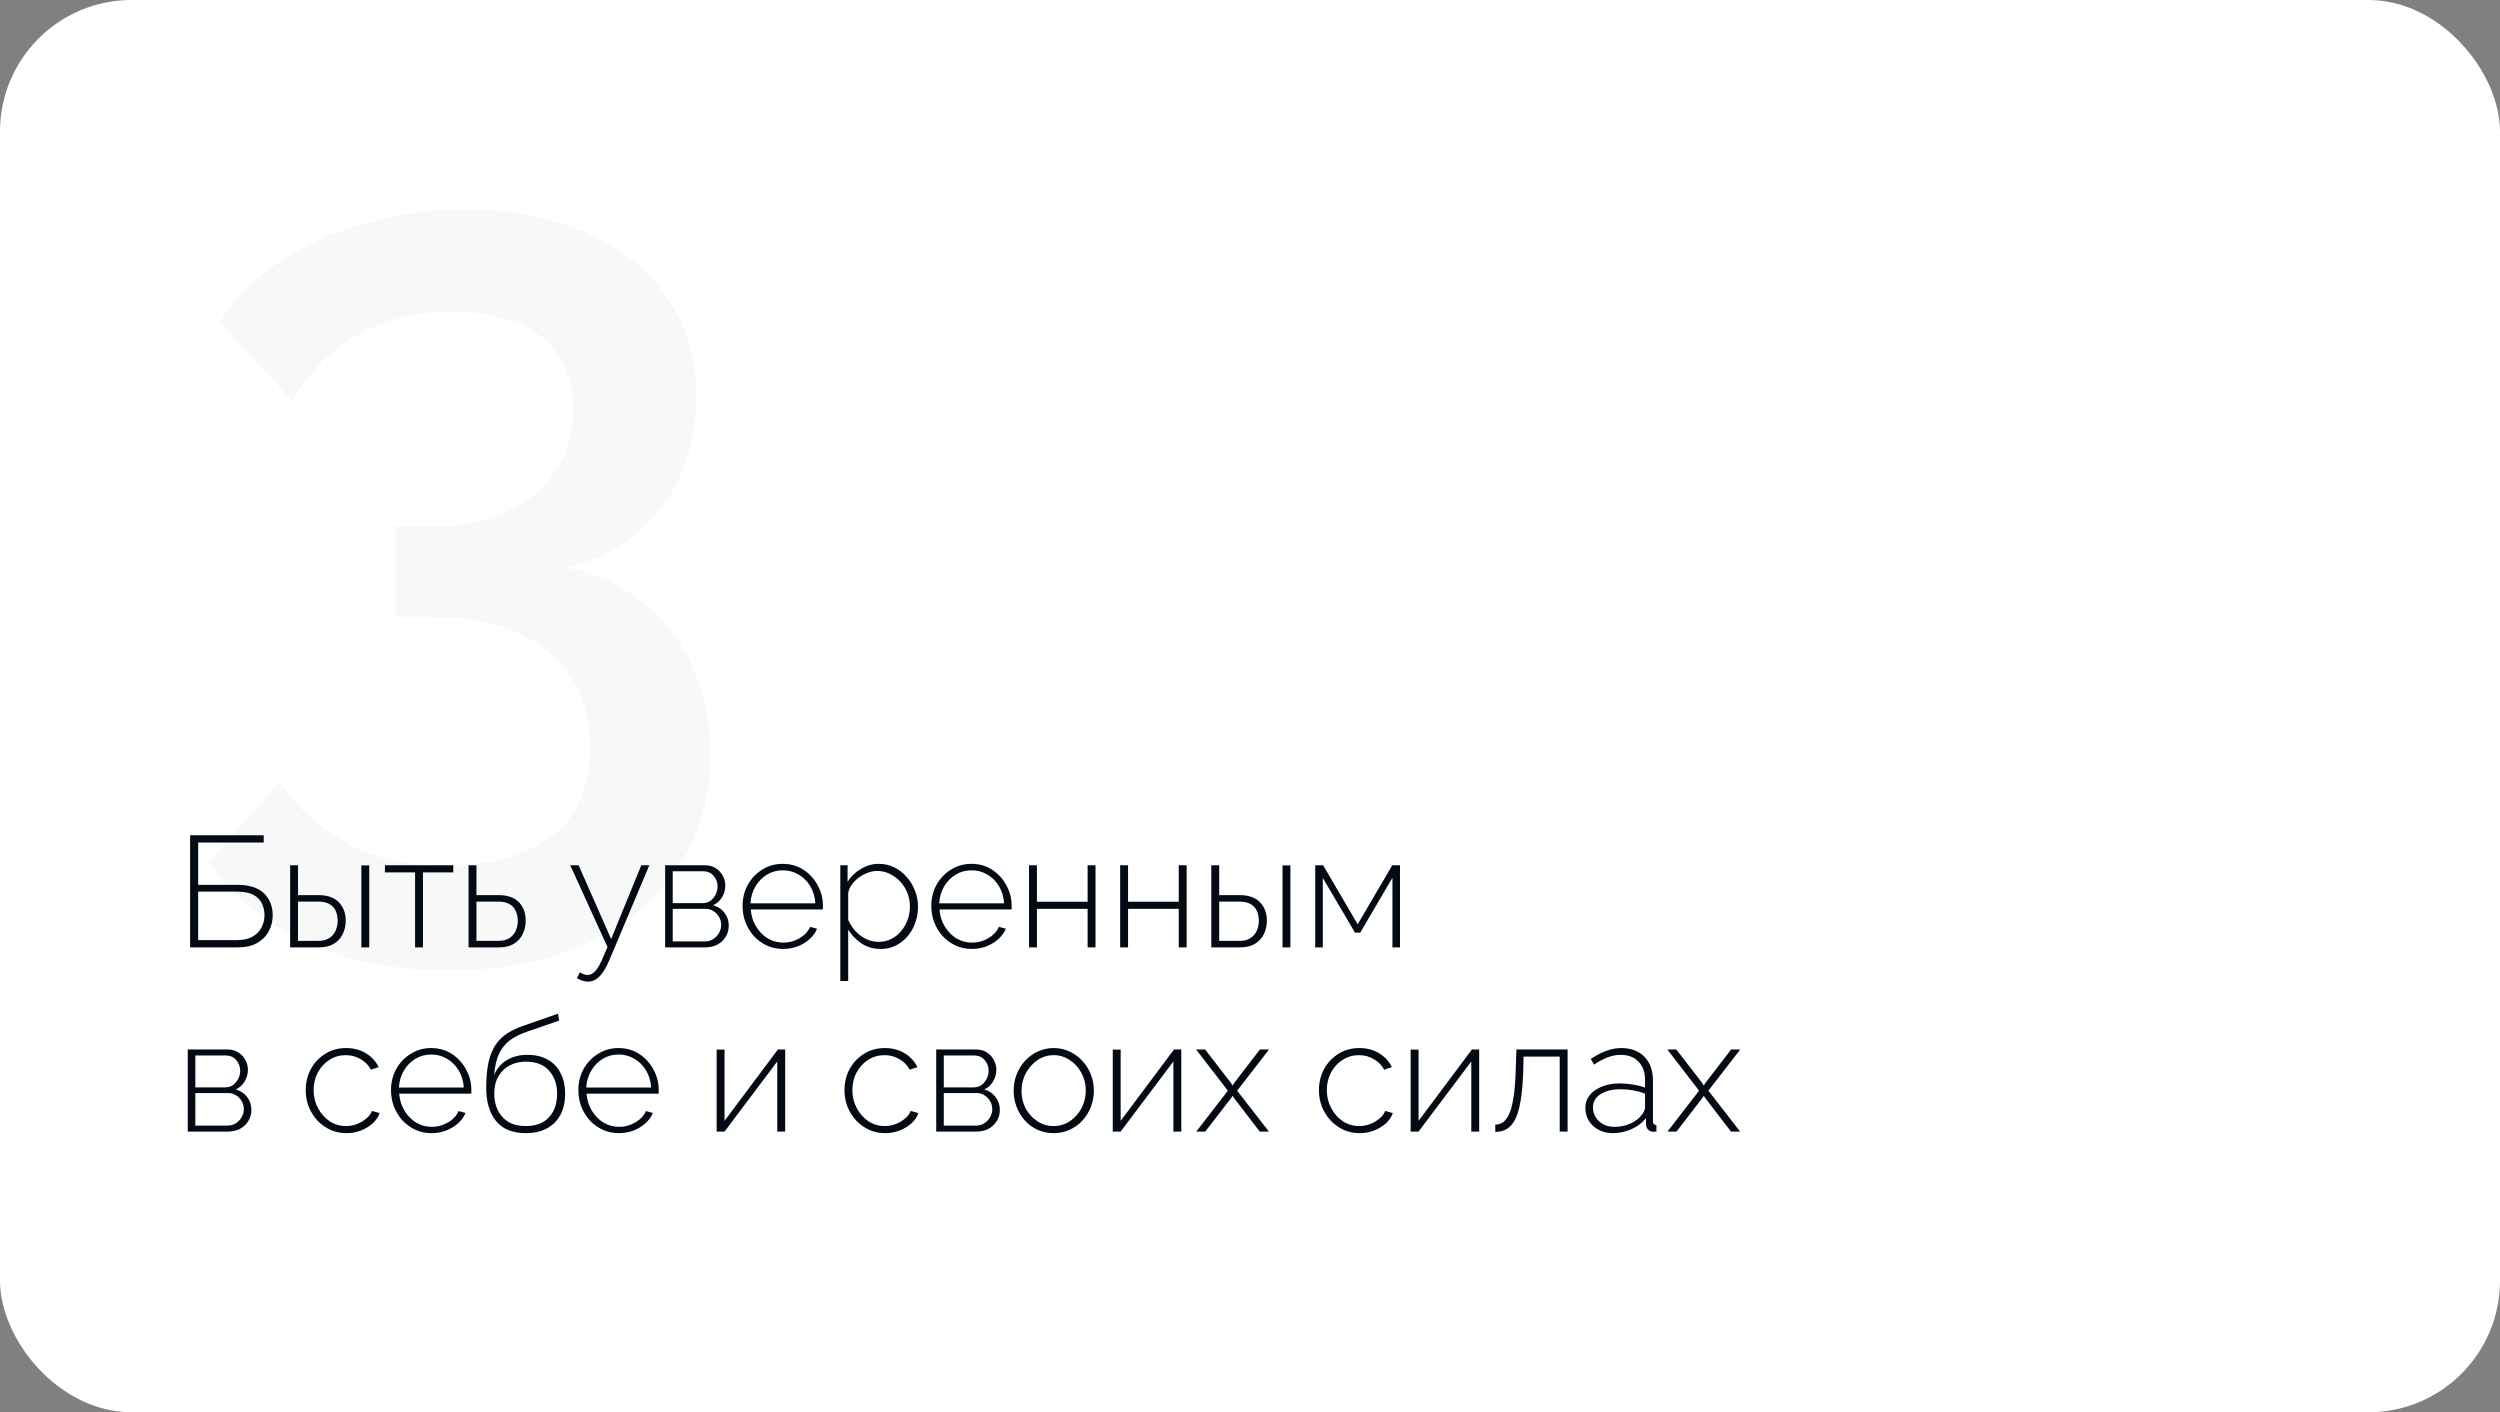 <?xml version="1.0" encoding="UTF-8"?> <svg xmlns="http://www.w3.org/2000/svg" width="285" height="161" viewBox="0 0 285 161" fill="none"><rect x="0" y="0" width="285" height="161" fill="#808080" stroke="none"/> <rect width="285" height="161" rx="15" fill="white"></rect> <path opacity="0.03" d="M64.28 64.68C67.64 65.24 70.56 66.52 73.04 68.52C75.6 70.44 77.56 72.92 78.92 75.96C80.28 78.92 80.96 82.28 80.96 86.04C80.96 91 79.72 95.32 77.24 99C74.84 102.68 71.4 105.52 66.92 107.52C62.44 109.6 57.16 110.64 51.08 110.64C45 110.64 39.64 109.56 35 107.4C30.36 105.32 26.64 102.28 23.84 98.28L31.88 89.16C33.8 92.04 36.28 94.32 39.32 96C42.36 97.76 46.2 98.64 50.84 98.64C56.04 98.64 60.08 97.52 62.96 95.28C65.84 93.04 67.28 89.68 67.28 85.2C67.28 80.56 65.68 76.92 62.48 74.28C59.36 71.64 54.64 70.32 48.32 70.32H45.08V60H48.68C54.04 60 58.16 58.76 61.04 56.28C63.92 53.72 65.36 50.52 65.36 46.68C65.36 44.12 64.76 42.04 63.56 40.44C62.44 38.76 60.84 37.52 58.76 36.72C56.68 35.92 54.28 35.52 51.56 35.52C47.48 35.52 43.88 36.4 40.76 38.16C37.64 39.92 35.16 42.44 33.32 45.72L25.04 36.72C26.64 34.16 28.84 31.92 31.64 30C34.44 28.08 37.64 26.6 41.24 25.56C44.92 24.44 48.8 23.88 52.88 23.88C58.16 23.88 62.8 24.76 66.8 26.52C70.8 28.28 73.88 30.76 76.04 33.96C78.28 37.16 79.4 40.92 79.4 45.24C79.4 48.36 78.8 51.32 77.6 54.12C76.4 56.84 74.64 59.16 72.32 61.08C70 62.92 67.32 64.12 64.28 64.68Z" fill="#030A14"></path> <path d="M21.674 108V95.22H30.062V96.048H22.592V100.872H27.02C28.412 100.872 29.438 101.196 30.098 101.844C30.758 102.492 31.088 103.326 31.088 104.346C31.088 105.006 30.938 105.612 30.638 106.164C30.35 106.716 29.912 107.16 29.324 107.496C28.748 107.832 28.01 108 27.11 108H21.674ZM22.592 107.172H27.02C27.764 107.172 28.364 107.034 28.82 106.758C29.288 106.482 29.624 106.128 29.828 105.696C30.044 105.264 30.152 104.808 30.152 104.328C30.152 103.86 30.056 103.422 29.864 103.014C29.684 102.606 29.366 102.276 28.91 102.024C28.454 101.772 27.806 101.646 26.966 101.646H22.592V107.172ZM33.076 108V98.64H33.976V102.042H36.28C37.324 102.042 38.104 102.312 38.62 102.852C39.148 103.392 39.412 104.094 39.412 104.958C39.412 105.51 39.298 106.02 39.07 106.488C38.842 106.956 38.5 107.328 38.044 107.604C37.6 107.868 37.036 108 36.352 108H33.076ZM33.976 107.262H36.262C36.79 107.262 37.216 107.154 37.54 106.938C37.876 106.722 38.116 106.44 38.26 106.092C38.416 105.744 38.494 105.372 38.494 104.976C38.494 104.592 38.428 104.232 38.296 103.896C38.164 103.56 37.93 103.29 37.594 103.086C37.27 102.882 36.814 102.78 36.226 102.78H33.976V107.262ZM41.194 108V98.658H42.094V108H41.194ZM47.318 108V99.45H43.88V98.64H51.673V99.45H48.218V108H47.318ZM53.414 108V98.64H54.314V102.042H56.816C57.86 102.042 58.64 102.312 59.156 102.852C59.672 103.392 59.93 104.094 59.93 104.958C59.93 105.51 59.816 106.02 59.588 106.488C59.36 106.956 59.018 107.328 58.562 107.604C58.118 107.868 57.56 108 56.888 108H53.414ZM54.314 107.262H56.78C57.32 107.262 57.752 107.154 58.076 106.938C58.412 106.722 58.652 106.44 58.796 106.092C58.952 105.744 59.03 105.372 59.03 104.976C59.03 104.592 58.958 104.232 58.814 103.896C58.682 103.56 58.448 103.29 58.112 103.086C57.788 102.882 57.332 102.78 56.744 102.78H54.314V107.262ZM67.005 111.906C66.813 111.906 66.609 111.87 66.393 111.798C66.189 111.738 65.979 111.642 65.763 111.51L66.105 110.844C66.261 110.94 66.405 111.012 66.537 111.06C66.669 111.12 66.813 111.15 66.969 111.15C67.317 111.15 67.635 110.976 67.923 110.628C68.211 110.28 68.487 109.782 68.751 109.134L69.255 107.964L65.007 98.64H65.961L69.669 107.046L73.107 98.64H74.025L69.471 109.44C69.219 110.028 68.967 110.502 68.715 110.862C68.463 111.222 68.199 111.486 67.923 111.654C67.647 111.822 67.341 111.906 67.005 111.906ZM75.826 108V98.64H80.344C80.848 98.64 81.268 98.754 81.604 98.982C81.952 99.198 82.216 99.486 82.396 99.846C82.588 100.194 82.684 100.56 82.684 100.944C82.684 101.436 82.558 101.886 82.306 102.294C82.066 102.702 81.73 103.002 81.298 103.194C81.838 103.35 82.27 103.638 82.594 104.058C82.918 104.478 83.08 104.97 83.08 105.534C83.08 106.014 82.96 106.44 82.72 106.812C82.492 107.184 82.174 107.478 81.766 107.694C81.37 107.898 80.914 108 80.398 108H75.826ZM76.69 107.316H80.38C80.728 107.316 81.04 107.226 81.316 107.046C81.592 106.866 81.808 106.638 81.964 106.362C82.132 106.074 82.216 105.774 82.216 105.462C82.216 105.126 82.138 104.82 81.982 104.544C81.826 104.268 81.616 104.046 81.352 103.878C81.088 103.698 80.788 103.608 80.452 103.608H76.69V107.316ZM76.69 102.96H80.092C80.44 102.96 80.74 102.87 80.992 102.69C81.244 102.498 81.442 102.258 81.586 101.97C81.73 101.682 81.802 101.382 81.802 101.07C81.802 100.602 81.652 100.194 81.352 99.846C81.052 99.498 80.656 99.324 80.164 99.324H76.69V102.96ZM89.278 108.18C88.618 108.18 88.007 108.054 87.442 107.802C86.879 107.538 86.386 107.184 85.966 106.74C85.558 106.284 85.234 105.762 84.995 105.174C84.766 104.574 84.653 103.944 84.653 103.284C84.653 102.396 84.85 101.592 85.246 100.872C85.642 100.152 86.189 99.576 86.885 99.144C87.581 98.7 88.361 98.478 89.225 98.478C90.112 98.478 90.898 98.7 91.582 99.144C92.266 99.588 92.806 100.176 93.203 100.908C93.611 101.628 93.814 102.42 93.814 103.284C93.814 103.356 93.814 103.428 93.814 103.5C93.814 103.572 93.808 103.632 93.796 103.68H85.588C85.636 104.388 85.835 105.03 86.183 105.606C86.531 106.182 86.975 106.638 87.514 106.974C88.067 107.298 88.666 107.46 89.314 107.46C89.963 107.46 90.575 107.292 91.15 106.956C91.727 106.62 92.129 106.188 92.356 105.66L93.148 105.876C92.969 106.32 92.68 106.716 92.284 107.064C91.9 107.412 91.445 107.688 90.916 107.892C90.4 108.084 89.855 108.18 89.278 108.18ZM85.552 102.978H92.951C92.903 102.246 92.71 101.598 92.374 101.034C92.038 100.47 91.594 100.026 91.043 99.702C90.502 99.378 89.903 99.216 89.243 99.216C88.582 99.216 87.983 99.378 87.442 99.702C86.903 100.026 86.465 100.47 86.129 101.034C85.793 101.598 85.6 102.246 85.552 102.978ZM100.367 108.18C99.563 108.18 98.843 107.97 98.207 107.55C97.583 107.118 97.079 106.596 96.695 105.984V111.834H95.795V98.64H96.623V100.512C97.007 99.912 97.517 99.426 98.153 99.054C98.789 98.67 99.461 98.478 100.169 98.478C100.829 98.478 101.429 98.616 101.969 98.892C102.509 99.156 102.977 99.522 103.373 99.99C103.781 100.446 104.093 100.962 104.309 101.538C104.537 102.114 104.651 102.714 104.651 103.338C104.651 104.202 104.471 105.006 104.111 105.75C103.751 106.482 103.247 107.07 102.599 107.514C101.963 107.958 101.219 108.18 100.367 108.18ZM100.151 107.37C100.703 107.37 101.195 107.256 101.627 107.028C102.071 106.8 102.449 106.494 102.761 106.11C103.073 105.726 103.313 105.294 103.481 104.814C103.649 104.334 103.733 103.842 103.733 103.338C103.733 102.798 103.637 102.288 103.445 101.808C103.253 101.316 102.983 100.884 102.635 100.512C102.299 100.14 101.903 99.846 101.447 99.63C101.003 99.402 100.517 99.288 99.989 99.288C99.665 99.288 99.317 99.354 98.945 99.486C98.585 99.618 98.237 99.804 97.901 100.044C97.577 100.284 97.307 100.56 97.091 100.872C96.875 101.172 96.743 101.484 96.695 101.808V104.886C96.911 105.342 97.187 105.762 97.523 106.146C97.871 106.518 98.273 106.818 98.729 107.046C99.185 107.262 99.659 107.37 100.151 107.37ZM110.794 108.18C110.134 108.18 109.522 108.054 108.958 107.802C108.394 107.538 107.902 107.184 107.482 106.74C107.074 106.284 106.75 105.762 106.51 105.174C106.282 104.574 106.168 103.944 106.168 103.284C106.168 102.396 106.366 101.592 106.762 100.872C107.158 100.152 107.704 99.576 108.4 99.144C109.096 98.7 109.876 98.478 110.74 98.478C111.628 98.478 112.414 98.7 113.098 99.144C113.782 99.588 114.322 100.176 114.718 100.908C115.126 101.628 115.33 102.42 115.33 103.284C115.33 103.356 115.33 103.428 115.33 103.5C115.33 103.572 115.324 103.632 115.312 103.68H107.104C107.152 104.388 107.35 105.03 107.698 105.606C108.046 106.182 108.49 106.638 109.03 106.974C109.582 107.298 110.182 107.46 110.83 107.46C111.478 107.46 112.09 107.292 112.666 106.956C113.242 106.62 113.644 106.188 113.872 105.66L114.664 105.876C114.484 106.32 114.196 106.716 113.8 107.064C113.416 107.412 112.96 107.688 112.432 107.892C111.916 108.084 111.37 108.18 110.794 108.18ZM107.068 102.978H114.466C114.418 102.246 114.226 101.598 113.89 101.034C113.554 100.47 113.11 100.026 112.558 99.702C112.018 99.378 111.418 99.216 110.758 99.216C110.098 99.216 109.498 99.378 108.958 99.702C108.418 100.026 107.98 100.47 107.644 101.034C107.308 101.598 107.116 102.246 107.068 102.978ZM117.31 108V98.64H118.21V102.798H123.988V98.64H124.888V108H123.988V103.608H118.21V108H117.31ZM127.699 108V98.64H128.599V102.798H134.377V98.64H135.277V108H134.377V103.608H128.599V108H127.699ZM138.088 108V98.64H138.988V102.042H141.292C142.336 102.042 143.116 102.312 143.632 102.852C144.16 103.392 144.424 104.094 144.424 104.958C144.424 105.51 144.31 106.02 144.082 106.488C143.854 106.956 143.512 107.328 143.056 107.604C142.612 107.868 142.048 108 141.364 108H138.088ZM138.988 107.262H141.274C141.802 107.262 142.228 107.154 142.552 106.938C142.888 106.722 143.128 106.44 143.272 106.092C143.428 105.744 143.506 105.372 143.506 104.976C143.506 104.592 143.44 104.232 143.308 103.896C143.176 103.56 142.942 103.29 142.606 103.086C142.282 102.882 141.826 102.78 141.238 102.78H138.988V107.262ZM146.206 108V98.658H147.106V108H146.206ZM149.935 108V98.64H150.835L154.777 105.372L158.719 98.64H159.601V108H158.737V100.062L155.065 106.326H154.471L150.799 100.08V108H149.935ZM21.404 129L21.404 119.64H25.922C26.426 119.64 26.846 119.754 27.182 119.982C27.53 120.198 27.794 120.486 27.974 120.846C28.166 121.194 28.262 121.56 28.262 121.944C28.262 122.436 28.136 122.886 27.884 123.294C27.644 123.702 27.308 124.002 26.876 124.194C27.416 124.35 27.848 124.638 28.172 125.058C28.496 125.478 28.658 125.97 28.658 126.534C28.658 127.014 28.538 127.44 28.298 127.812C28.07 128.184 27.752 128.478 27.344 128.694C26.948 128.898 26.492 129 25.976 129H21.404ZM22.268 128.316H25.958C26.306 128.316 26.618 128.226 26.894 128.046C27.17 127.866 27.386 127.638 27.542 127.362C27.71 127.074 27.794 126.774 27.794 126.462C27.794 126.126 27.716 125.82 27.56 125.544C27.404 125.268 27.194 125.046 26.93 124.878C26.666 124.698 26.366 124.608 26.03 124.608H22.268L22.268 128.316ZM22.268 123.96H25.67C26.018 123.96 26.318 123.87 26.57 123.69C26.822 123.498 27.02 123.258 27.164 122.97C27.308 122.682 27.38 122.382 27.38 122.07C27.38 121.602 27.23 121.194 26.93 120.846C26.63 120.498 26.234 120.324 25.742 120.324H22.268V123.96ZM39.48 129.18C38.832 129.18 38.226 129.054 37.662 128.802C37.098 128.538 36.606 128.184 36.186 127.74C35.766 127.284 35.436 126.762 35.196 126.174C34.968 125.586 34.854 124.956 34.854 124.284C34.854 123.384 35.052 122.574 35.448 121.854C35.844 121.134 36.39 120.558 37.086 120.126C37.782 119.694 38.574 119.478 39.462 119.478C40.314 119.478 41.064 119.676 41.712 120.072C42.36 120.456 42.846 120.984 43.17 121.656L42.288 121.944C42.012 121.428 41.616 121.026 41.1 120.738C40.596 120.438 40.038 120.288 39.426 120.288C38.742 120.288 38.124 120.462 37.572 120.81C37.02 121.158 36.576 121.638 36.24 122.25C35.916 122.85 35.754 123.528 35.754 124.284C35.754 125.028 35.922 125.712 36.258 126.336C36.594 126.96 37.038 127.458 37.59 127.83C38.154 128.19 38.772 128.37 39.444 128.37C39.876 128.37 40.296 128.292 40.704 128.136C41.124 127.968 41.484 127.752 41.784 127.488C42.096 127.224 42.3 126.942 42.396 126.642L43.278 126.894C43.122 127.338 42.852 127.734 42.468 128.082C42.084 128.418 41.634 128.688 41.118 128.892C40.614 129.084 40.068 129.18 39.48 129.18ZM49.2 129.18C48.54 129.18 47.928 129.054 47.364 128.802C46.8 128.538 46.308 128.184 45.888 127.74C45.48 127.284 45.156 126.762 44.916 126.174C44.688 125.574 44.574 124.944 44.574 124.284C44.574 123.396 44.772 122.592 45.168 121.872C45.564 121.152 46.11 120.576 46.806 120.144C47.502 119.7 48.282 119.478 49.146 119.478C50.034 119.478 50.82 119.7 51.504 120.144C52.188 120.588 52.728 121.176 53.124 121.908C53.532 122.628 53.736 123.42 53.736 124.284C53.736 124.356 53.736 124.428 53.736 124.5C53.736 124.572 53.73 124.632 53.718 124.68H45.51C45.558 125.388 45.756 126.03 46.104 126.606C46.452 127.182 46.896 127.638 47.436 127.974C47.988 128.298 48.588 128.46 49.236 128.46C49.884 128.46 50.496 128.292 51.072 127.956C51.648 127.62 52.05 127.188 52.278 126.66L53.07 126.876C52.89 127.32 52.602 127.716 52.206 128.064C51.822 128.412 51.366 128.688 50.838 128.892C50.322 129.084 49.776 129.18 49.2 129.18ZM45.474 123.978H52.872C52.824 123.246 52.632 122.598 52.296 122.034C51.96 121.47 51.516 121.026 50.964 120.702C50.424 120.378 49.824 120.216 49.164 120.216C48.504 120.216 47.904 120.378 47.364 120.702C46.824 121.026 46.386 121.47 46.05 122.034C45.714 122.598 45.522 123.246 45.474 123.978ZM59.928 129.18C58.428 129.18 57.3 128.718 56.544 127.794C55.8 126.87 55.428 125.616 55.428 124.032C55.428 122.856 55.519 121.866 55.699 121.062C55.891 120.246 56.166 119.58 56.526 119.064C56.898 118.536 57.349 118.104 57.877 117.768C58.416 117.432 59.029 117.15 59.712 116.922L63.618 115.554L63.745 116.346L60.001 117.642C59.221 117.918 58.572 118.254 58.056 118.65C57.553 119.046 57.157 119.556 56.868 120.18C56.593 120.792 56.413 121.584 56.328 122.556C56.641 121.812 57.127 121.242 57.786 120.846C58.459 120.45 59.233 120.252 60.108 120.252C61.032 120.252 61.819 120.438 62.467 120.81C63.114 121.182 63.6 121.704 63.925 122.376C64.26 123.036 64.428 123.798 64.428 124.662C64.428 125.586 64.254 126.384 63.907 127.056C63.559 127.728 63.048 128.25 62.377 128.622C61.717 128.994 60.901 129.18 59.928 129.18ZM59.928 128.37C61.081 128.37 61.962 128.04 62.575 127.38C63.199 126.708 63.511 125.814 63.511 124.698C63.511 123.618 63.205 122.736 62.593 122.052C61.992 121.368 61.105 121.026 59.928 121.026C59.257 121.026 58.651 121.17 58.111 121.458C57.571 121.734 57.139 122.148 56.815 122.7C56.502 123.24 56.346 123.906 56.346 124.698C56.346 125.394 56.484 126.024 56.761 126.588C57.036 127.14 57.438 127.578 57.967 127.902C58.495 128.214 59.148 128.37 59.928 128.37ZM70.558 129.18C69.898 129.18 69.286 129.054 68.722 128.802C68.158 128.538 67.666 128.184 67.246 127.74C66.838 127.284 66.514 126.762 66.274 126.174C66.046 125.574 65.932 124.944 65.932 124.284C65.932 123.396 66.13 122.592 66.526 121.872C66.922 121.152 67.468 120.576 68.164 120.144C68.86 119.7 69.64 119.478 70.504 119.478C71.392 119.478 72.178 119.7 72.862 120.144C73.546 120.588 74.086 121.176 74.482 121.908C74.89 122.628 75.094 123.42 75.094 124.284C75.094 124.356 75.094 124.428 75.094 124.5C75.094 124.572 75.088 124.632 75.076 124.68H66.868C66.916 125.388 67.114 126.03 67.462 126.606C67.81 127.182 68.254 127.638 68.794 127.974C69.346 128.298 69.946 128.46 70.594 128.46C71.242 128.46 71.854 128.292 72.43 127.956C73.006 127.62 73.408 127.188 73.636 126.66L74.428 126.876C74.248 127.32 73.96 127.716 73.564 128.064C73.18 128.412 72.724 128.688 72.196 128.892C71.68 129.084 71.134 129.18 70.558 129.18ZM66.832 123.978H74.23C74.182 123.246 73.99 122.598 73.654 122.034C73.318 121.47 72.874 121.026 72.322 120.702C71.782 120.378 71.182 120.216 70.522 120.216C69.862 120.216 69.262 120.378 68.722 120.702C68.182 121.026 67.744 121.47 67.408 122.034C67.072 122.598 66.88 123.246 66.832 123.978ZM81.697 129V119.658H82.597V127.776L88.681 119.64H89.509V129H88.609V121.008L82.597 129H81.697ZM100.898 129.18C100.25 129.18 99.644 129.054 99.08 128.802C98.516 128.538 98.024 128.184 97.604 127.74C97.184 127.284 96.854 126.762 96.614 126.174C96.386 125.586 96.272 124.956 96.272 124.284C96.272 123.384 96.47 122.574 96.866 121.854C97.262 121.134 97.808 120.558 98.504 120.126C99.2 119.694 99.992 119.478 100.88 119.478C101.732 119.478 102.482 119.676 103.13 120.072C103.778 120.456 104.264 120.984 104.588 121.656L103.706 121.944C103.43 121.428 103.034 121.026 102.518 120.738C102.014 120.438 101.456 120.288 100.844 120.288C100.16 120.288 99.542 120.462 98.99 120.81C98.438 121.158 97.994 121.638 97.658 122.25C97.334 122.85 97.172 123.528 97.172 124.284C97.172 125.028 97.34 125.712 97.676 126.336C98.012 126.96 98.456 127.458 99.008 127.83C99.572 128.19 100.19 128.37 100.862 128.37C101.294 128.37 101.714 128.292 102.122 128.136C102.542 127.968 102.902 127.752 103.202 127.488C103.514 127.224 103.718 126.942 103.814 126.642L104.696 126.894C104.54 127.338 104.27 127.734 103.886 128.082C103.502 128.418 103.052 128.688 102.536 128.892C102.032 129.084 101.486 129.18 100.898 129.18ZM106.728 129V119.64H111.246C111.75 119.64 112.17 119.754 112.506 119.982C112.854 120.198 113.118 120.486 113.298 120.846C113.49 121.194 113.586 121.56 113.586 121.944C113.586 122.436 113.46 122.886 113.208 123.294C112.968 123.702 112.632 124.002 112.2 124.194C112.74 124.35 113.172 124.638 113.496 125.058C113.82 125.478 113.982 125.97 113.982 126.534C113.982 127.014 113.862 127.44 113.622 127.812C113.394 128.184 113.076 128.478 112.668 128.694C112.272 128.898 111.816 129 111.3 129H106.728ZM107.592 128.316H111.282C111.63 128.316 111.942 128.226 112.218 128.046C112.494 127.866 112.71 127.638 112.866 127.362C113.034 127.074 113.118 126.774 113.118 126.462C113.118 126.126 113.04 125.82 112.884 125.544C112.728 125.268 112.518 125.046 112.254 124.878C111.99 124.698 111.69 124.608 111.354 124.608H107.592V128.316ZM107.592 123.96H110.994C111.342 123.96 111.642 123.87 111.894 123.69C112.146 123.498 112.344 123.258 112.488 122.97C112.632 122.682 112.704 122.382 112.704 122.07C112.704 121.602 112.554 121.194 112.254 120.846C111.954 120.498 111.558 120.324 111.066 120.324H107.592V123.96ZM120.127 129.18C119.467 129.18 118.855 129.054 118.291 128.802C117.739 128.55 117.259 128.202 116.851 127.758C116.443 127.302 116.125 126.78 115.897 126.192C115.669 125.604 115.555 124.986 115.555 124.338C115.555 123.678 115.669 123.06 115.897 122.484C116.125 121.896 116.443 121.38 116.851 120.936C117.271 120.48 117.757 120.126 118.309 119.874C118.873 119.61 119.479 119.478 120.127 119.478C120.775 119.478 121.375 119.61 121.927 119.874C122.479 120.126 122.965 120.48 123.385 120.936C123.805 121.38 124.129 121.896 124.357 122.484C124.585 123.06 124.699 123.678 124.699 124.338C124.699 124.986 124.585 125.604 124.357 126.192C124.129 126.78 123.805 127.302 123.385 127.758C122.977 128.202 122.491 128.55 121.927 128.802C121.375 129.054 120.775 129.18 120.127 129.18ZM116.455 124.374C116.455 125.106 116.617 125.778 116.941 126.39C117.277 126.99 117.721 127.47 118.273 127.83C118.825 128.19 119.437 128.37 120.109 128.37C120.781 128.37 121.393 128.19 121.945 127.83C122.509 127.458 122.953 126.966 123.277 126.354C123.613 125.73 123.781 125.052 123.781 124.32C123.781 123.588 123.613 122.916 123.277 122.304C122.953 121.692 122.509 121.206 121.945 120.846C121.393 120.474 120.787 120.288 120.127 120.288C119.455 120.288 118.843 120.474 118.291 120.846C117.739 121.218 117.295 121.71 116.959 122.322C116.623 122.934 116.455 123.618 116.455 124.374ZM126.855 129V119.658H127.755V127.776L133.839 119.64H134.667V129H133.767V121.008L127.755 129H126.855ZM137.383 119.64L140.371 123.51L140.515 123.762L140.659 123.51L143.629 119.64H144.673L141.037 124.338L144.655 129H143.611L140.659 125.148L140.515 124.914L140.371 125.148L137.401 129H136.375L139.975 124.338L136.357 119.64H137.383ZM154.986 129.18C154.338 129.18 153.732 129.054 153.168 128.802C152.604 128.538 152.112 128.184 151.692 127.74C151.272 127.284 150.942 126.762 150.702 126.174C150.474 125.586 150.36 124.956 150.36 124.284C150.36 123.384 150.558 122.574 150.954 121.854C151.35 121.134 151.896 120.558 152.592 120.126C153.288 119.694 154.08 119.478 154.968 119.478C155.82 119.478 156.57 119.676 157.218 120.072C157.866 120.456 158.352 120.984 158.676 121.656L157.794 121.944C157.518 121.428 157.122 121.026 156.606 120.738C156.102 120.438 155.544 120.288 154.932 120.288C154.248 120.288 153.63 120.462 153.078 120.81C152.526 121.158 152.082 121.638 151.746 122.25C151.422 122.85 151.26 123.528 151.26 124.284C151.26 125.028 151.428 125.712 151.764 126.336C152.1 126.96 152.544 127.458 153.096 127.83C153.66 128.19 154.278 128.37 154.95 128.37C155.382 128.37 155.802 128.292 156.21 128.136C156.63 127.968 156.99 127.752 157.29 127.488C157.602 127.224 157.806 126.942 157.902 126.642L158.784 126.894C158.628 127.338 158.358 127.734 157.974 128.082C157.59 128.418 157.14 128.688 156.624 128.892C156.12 129.084 155.574 129.18 154.986 129.18ZM160.816 129V119.658H161.716V127.776L167.8 119.64H168.628V129H167.728V121.008L161.716 129H160.816ZM170.462 129.036V128.208C170.786 128.208 171.08 128.118 171.344 127.938C171.608 127.746 171.842 127.428 172.046 126.984C172.25 126.54 172.412 125.928 172.532 125.148C172.664 124.356 172.748 123.36 172.784 122.16L172.874 119.64H178.706V129H177.806V120.45H173.684L173.648 122.214C173.6 123.534 173.498 124.638 173.342 125.526C173.198 126.402 172.994 127.098 172.73 127.614C172.466 128.118 172.142 128.484 171.758 128.712C171.386 128.928 170.954 129.036 170.462 129.036ZM180.732 126.3C180.732 125.736 180.9 125.25 181.236 124.842C181.572 124.422 182.034 124.098 182.622 123.87C183.21 123.63 183.888 123.51 184.656 123.51C185.136 123.51 185.634 123.552 186.15 123.636C186.666 123.72 187.128 123.834 187.536 123.978V123.096C187.536 122.232 187.284 121.542 186.78 121.026C186.288 120.51 185.604 120.252 184.728 120.252C184.26 120.252 183.774 120.348 183.27 120.54C182.766 120.732 182.25 121.008 181.722 121.368L181.344 120.72C181.956 120.312 182.544 120.006 183.108 119.802C183.684 119.586 184.254 119.478 184.818 119.478C185.934 119.478 186.816 119.808 187.464 120.468C188.112 121.128 188.436 122.028 188.436 123.168V127.812C188.436 127.956 188.466 128.064 188.526 128.136C188.598 128.208 188.7 128.25 188.832 128.262V129C188.724 129.012 188.634 129.018 188.562 129.018C188.49 129.018 188.43 129.018 188.382 129.018C188.154 128.982 187.974 128.886 187.842 128.73C187.722 128.574 187.656 128.4 187.644 128.208V127.47C187.212 128.01 186.654 128.43 185.97 128.73C185.298 129.03 184.59 129.18 183.846 129.18C183.258 129.18 182.724 129.054 182.244 128.802C181.776 128.55 181.404 128.208 181.128 127.776C180.864 127.332 180.732 126.84 180.732 126.3ZM187.176 127.074C187.296 126.918 187.386 126.768 187.446 126.624C187.506 126.48 187.536 126.348 187.536 126.228V124.68C187.104 124.512 186.654 124.386 186.186 124.302C185.718 124.218 185.238 124.176 184.746 124.176C183.81 124.176 183.048 124.362 182.46 124.734C181.884 125.106 181.596 125.61 181.596 126.246C181.596 126.642 181.698 127.008 181.902 127.344C182.106 127.68 182.388 127.95 182.748 128.154C183.12 128.358 183.546 128.46 184.026 128.46C184.698 128.46 185.316 128.334 185.88 128.082C186.456 127.818 186.888 127.482 187.176 127.074ZM191.102 119.64L194.09 123.51L194.234 123.762L194.378 123.51L197.348 119.64H198.392L194.756 124.338L198.374 129H197.33L194.378 125.148L194.234 124.914L194.09 125.148L191.12 129H190.094L193.694 124.338L190.076 119.64H191.102Z" fill="#030A14"></path> </svg> 